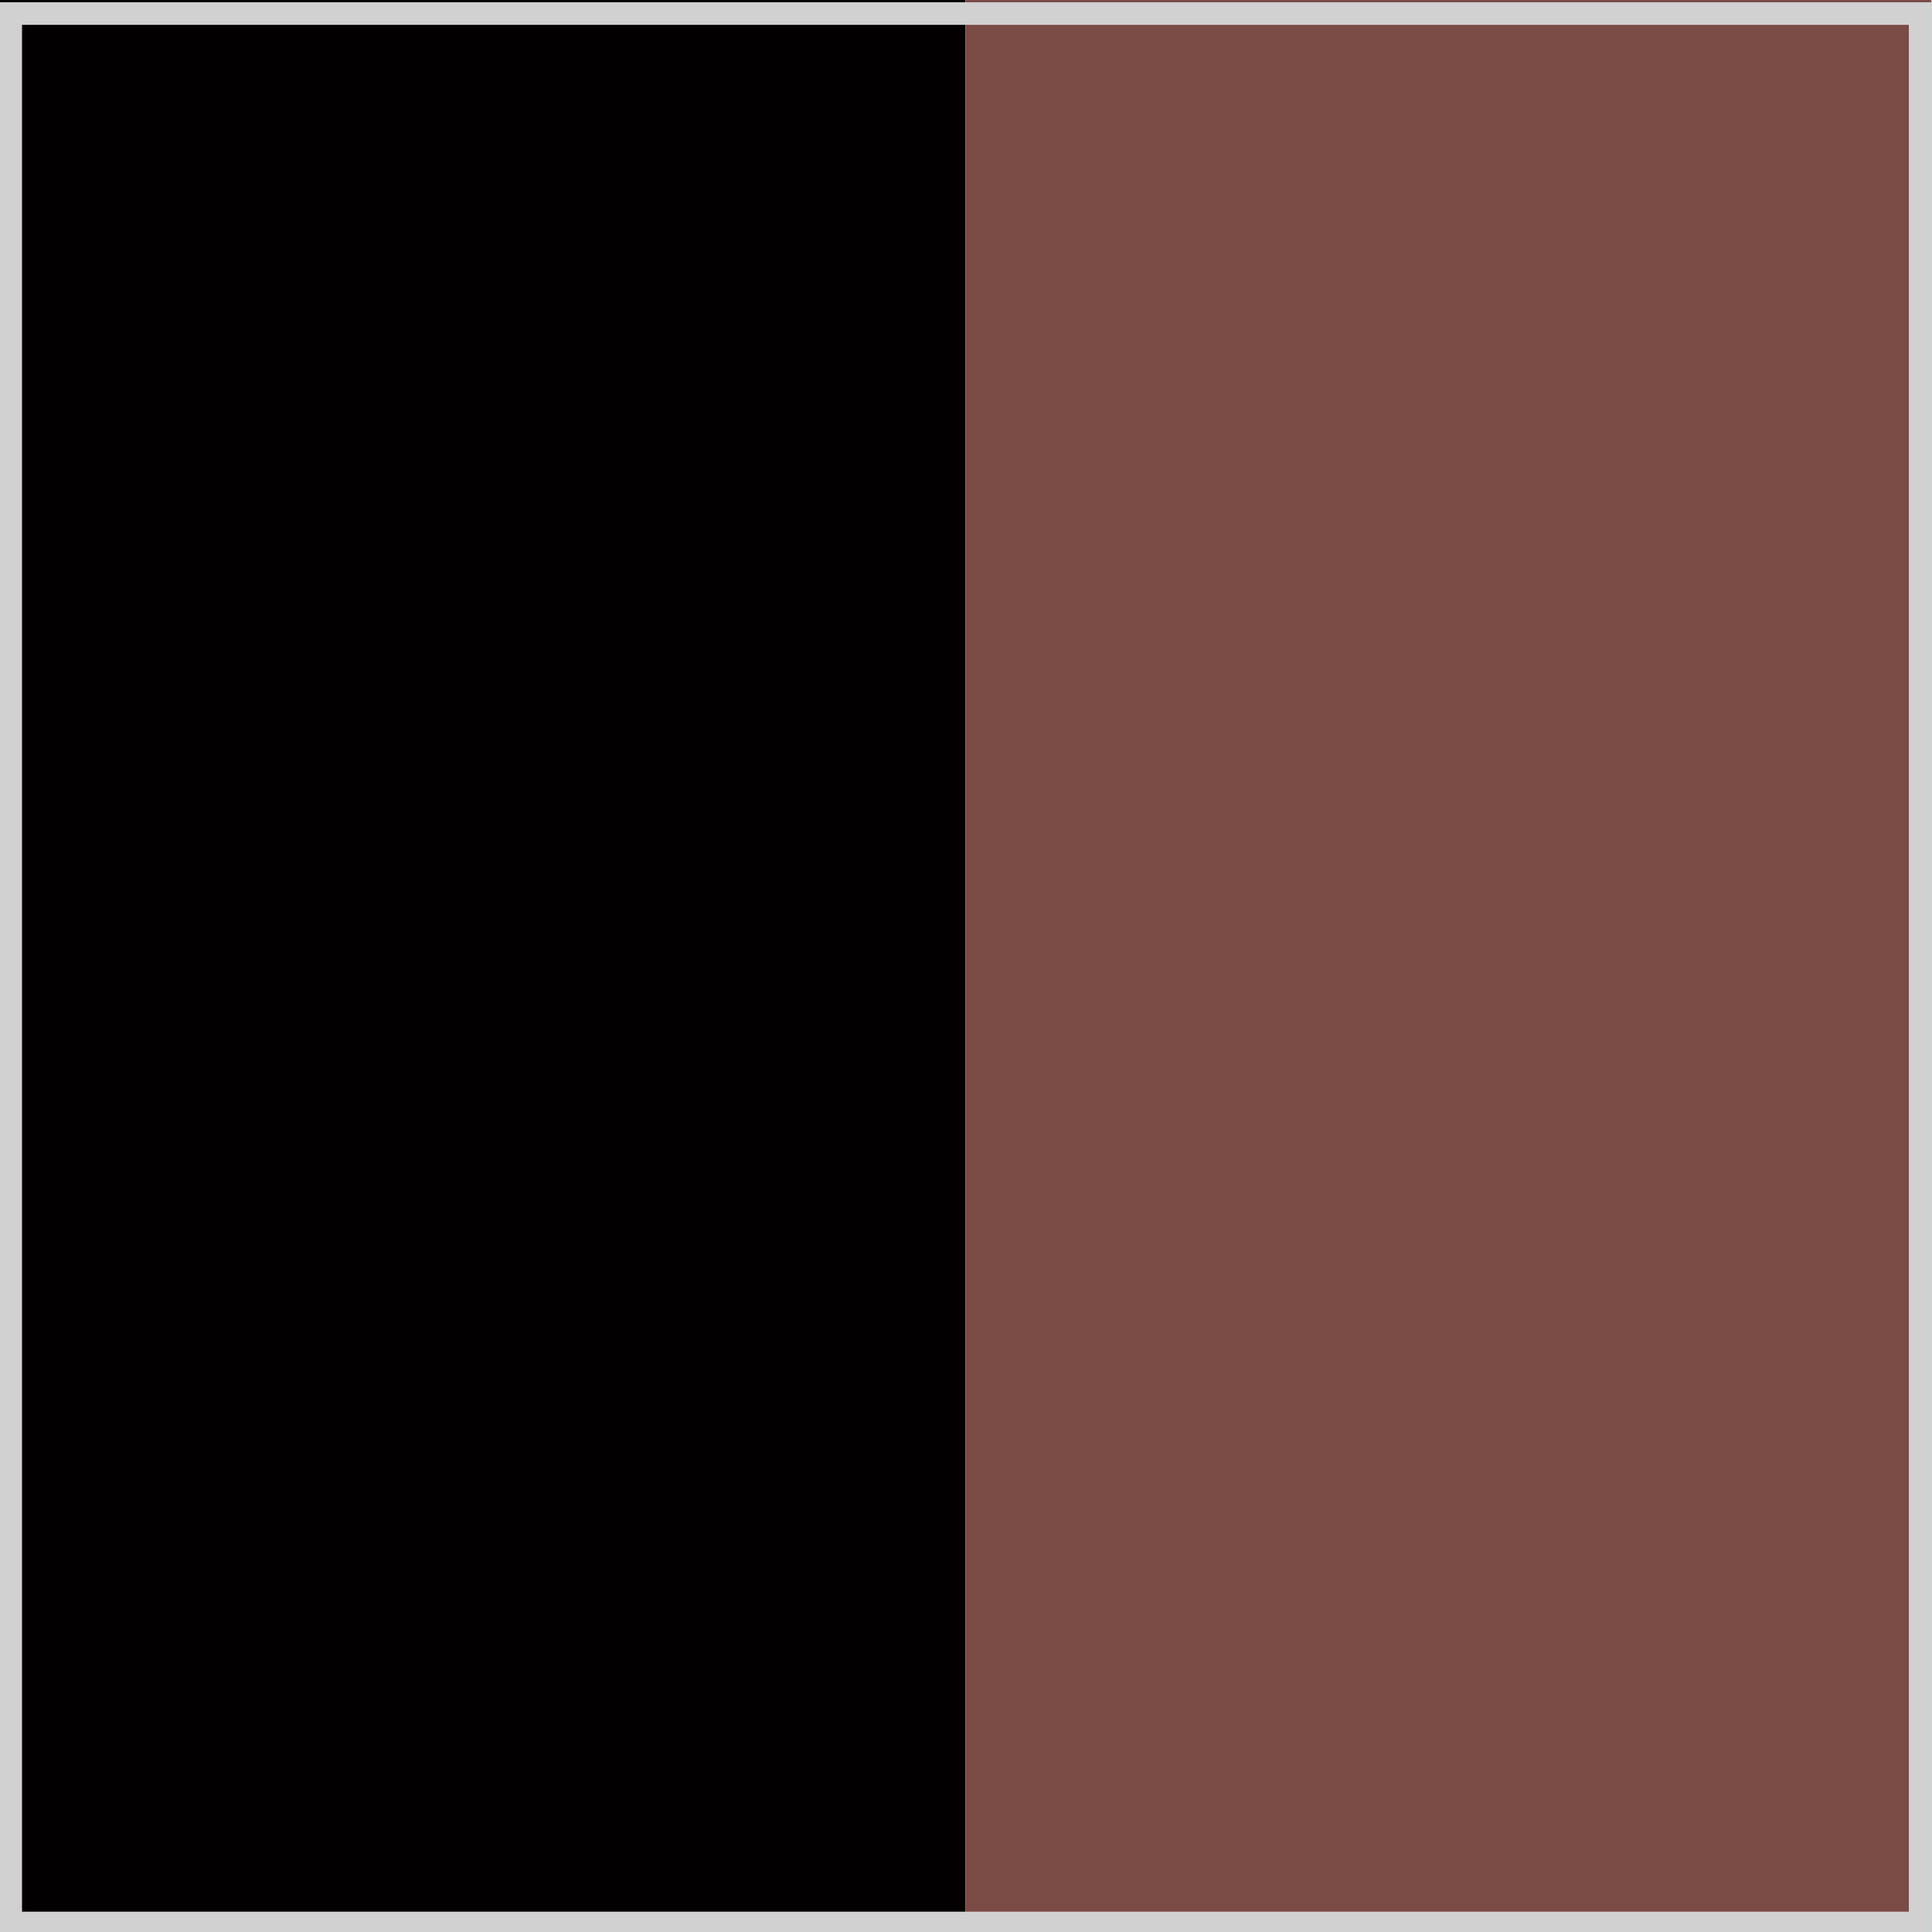 <?xml version="1.0" encoding="utf-8"?>
<!-- Generator: Adobe Illustrator 25.4.1, SVG Export Plug-In . SVG Version: 6.00 Build 0)  -->
<svg version="1.1" id="Ebene_1" xmlns="http://www.w3.org/2000/svg" xmlns:xlink="http://www.w3.org/1999/xlink" x="0px" y="0px"
	 viewBox="0 0 342.2 342.2" style="enable-background:new 0 0 342.2 342.2;" xml:space="preserve">
<style type="text/css">
	.st0{fill:#020000;}
	.st1{fill:#7B4B45;}
	.st2{fill:none;stroke:#D1D1D1;stroke-width:4;stroke-miterlimit:10;}
</style>
<rect x="-0.1" class="st0" width="171.1" height="342.6"/>
<rect x="171" class="st1" width="171.1" height="342.6"/>
<rect x="1.9" y="2.4" class="st2" width="338.2" height="338.2"/>
</svg>
